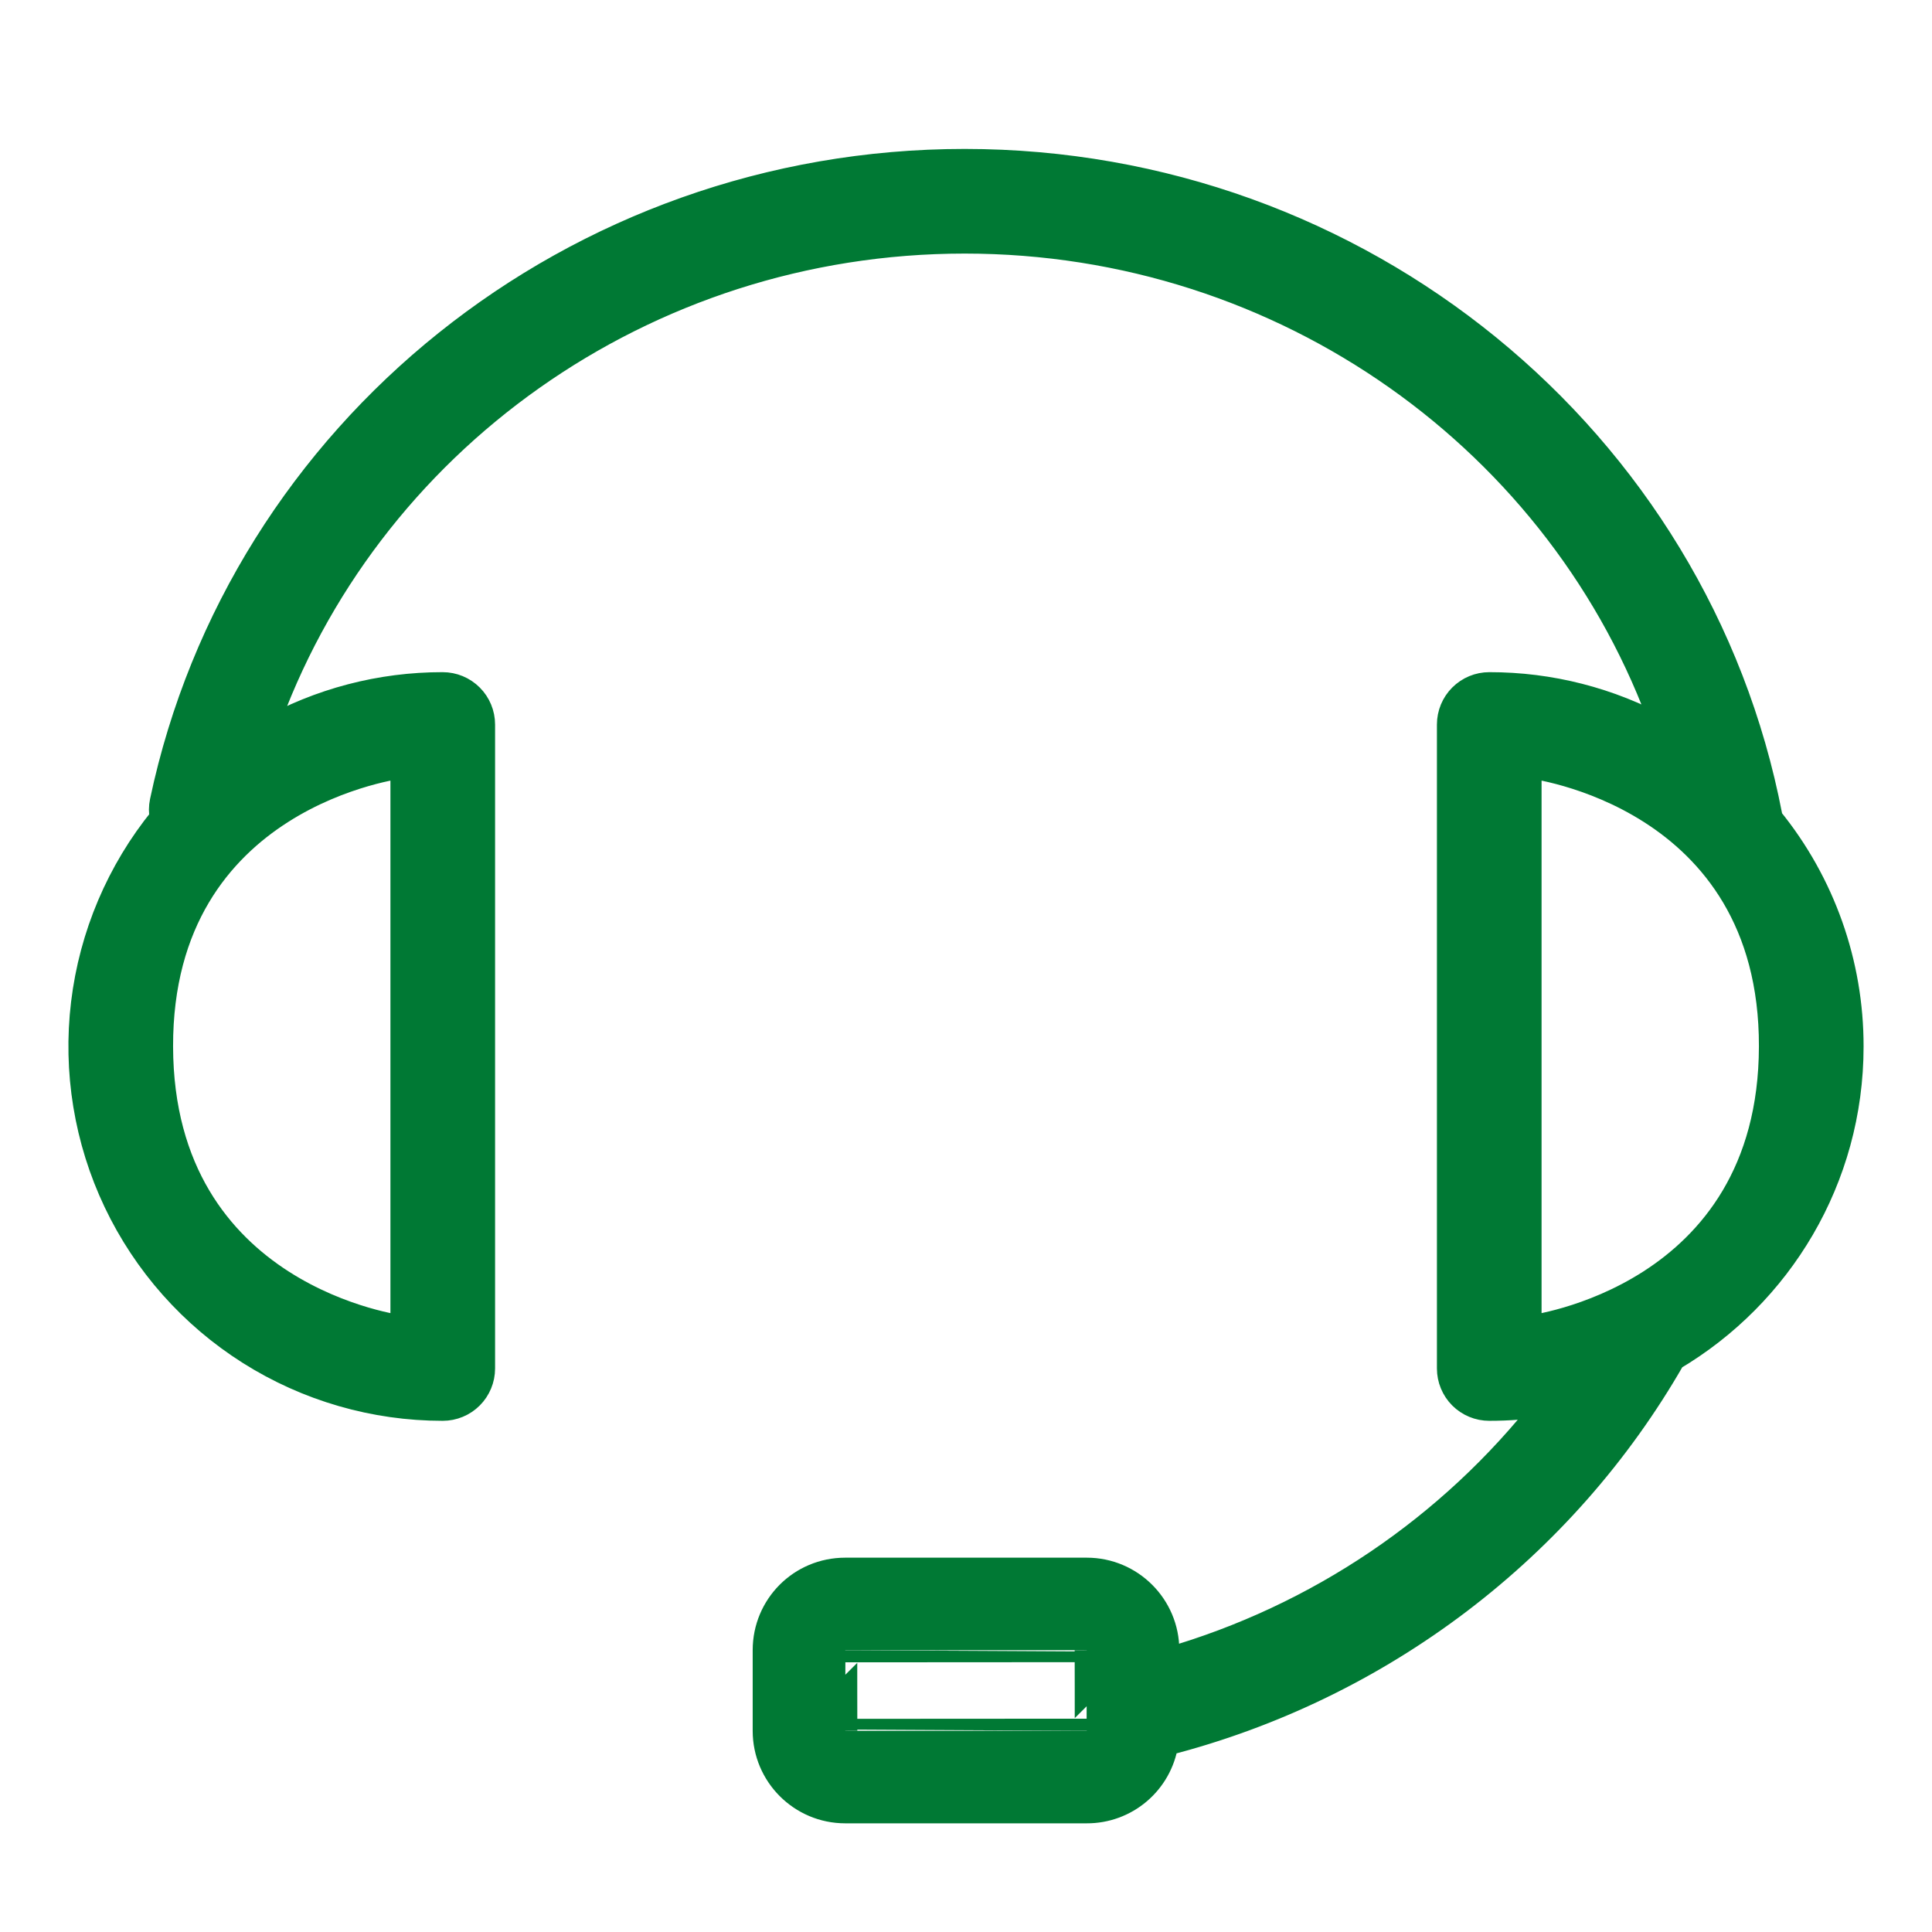 <svg xmlns="http://www.w3.org/2000/svg" fill="none" viewBox="0 0 80 80" height="80" width="80">
<path stroke="#007934" fill="#007934" d="M35 71.67C35 71.667 45 71.667 45 71.667C45.007 71.667 45 68.33 45 68.33C45 68.333 35 68.333 35 68.333C34.993 68.333 35 71.67 35 71.67ZM64.012 58.152C63.25 58.272 62.467 58.333 61.667 58.333C61.448 58.333 61.231 58.29 61.029 58.206C60.827 58.123 60.643 58 60.488 57.845C60.333 57.69 60.211 57.507 60.127 57.304C60.043 57.102 60 56.886 60 56.667V30C60 29.781 60.043 29.564 60.127 29.362C60.211 29.16 60.333 28.976 60.488 28.822C60.643 28.667 60.827 28.544 61.029 28.46C61.231 28.376 61.448 28.333 61.667 28.333C64.19 28.329 66.672 28.965 68.883 30.18C64.703 18.322 53.207 10 39.945 10C26.663 10 15.137 18.345 10.973 30.26C13.219 28.993 15.755 28.329 18.333 28.333C18.775 28.333 19.199 28.509 19.512 28.822C19.824 29.134 20 29.558 20 30V56.667C20 56.886 19.957 57.102 19.873 57.304C19.789 57.507 19.667 57.69 19.512 57.845C19.357 58 19.173 58.123 18.971 58.206C18.769 58.29 18.552 58.333 18.333 58.333C15.497 58.334 12.719 57.529 10.321 56.014C7.923 54.499 6.004 52.335 4.786 49.774C3.568 47.212 3.101 44.358 3.44 41.541C3.779 38.725 4.909 36.063 6.7 33.863C6.654 33.639 6.656 33.408 6.703 33.185C9.95 17.835 23.787 6.667 39.943 6.667C56.327 6.667 70.298 18.147 73.303 33.783L73.32 33.888C75.49 36.557 76.672 39.894 76.667 43.333C76.667 48.833 73.705 53.643 69.29 56.255C64.787 64.122 57.2 69.908 48.292 72.198C48.168 72.981 47.768 73.694 47.164 74.208C46.56 74.722 45.793 75.003 45 75H35C33.158 75 31.667 73.503 31.667 71.67V68.33C31.667 66.49 33.145 65 35 65H45C46.842 65 48.333 66.497 48.333 68.33V68.732C54.543 66.944 60.03 63.241 64.012 58.152ZM6.667 43.333C6.69 53.77 16.667 54.97 16.667 54.97V31.73C16.667 31.73 6.643 32.897 6.667 43.333ZM73.333 43.333C73.357 32.897 63.333 31.73 63.333 31.73V54.97C63.333 54.97 73.31 53.77 73.333 43.333Z"></path>
</svg>
